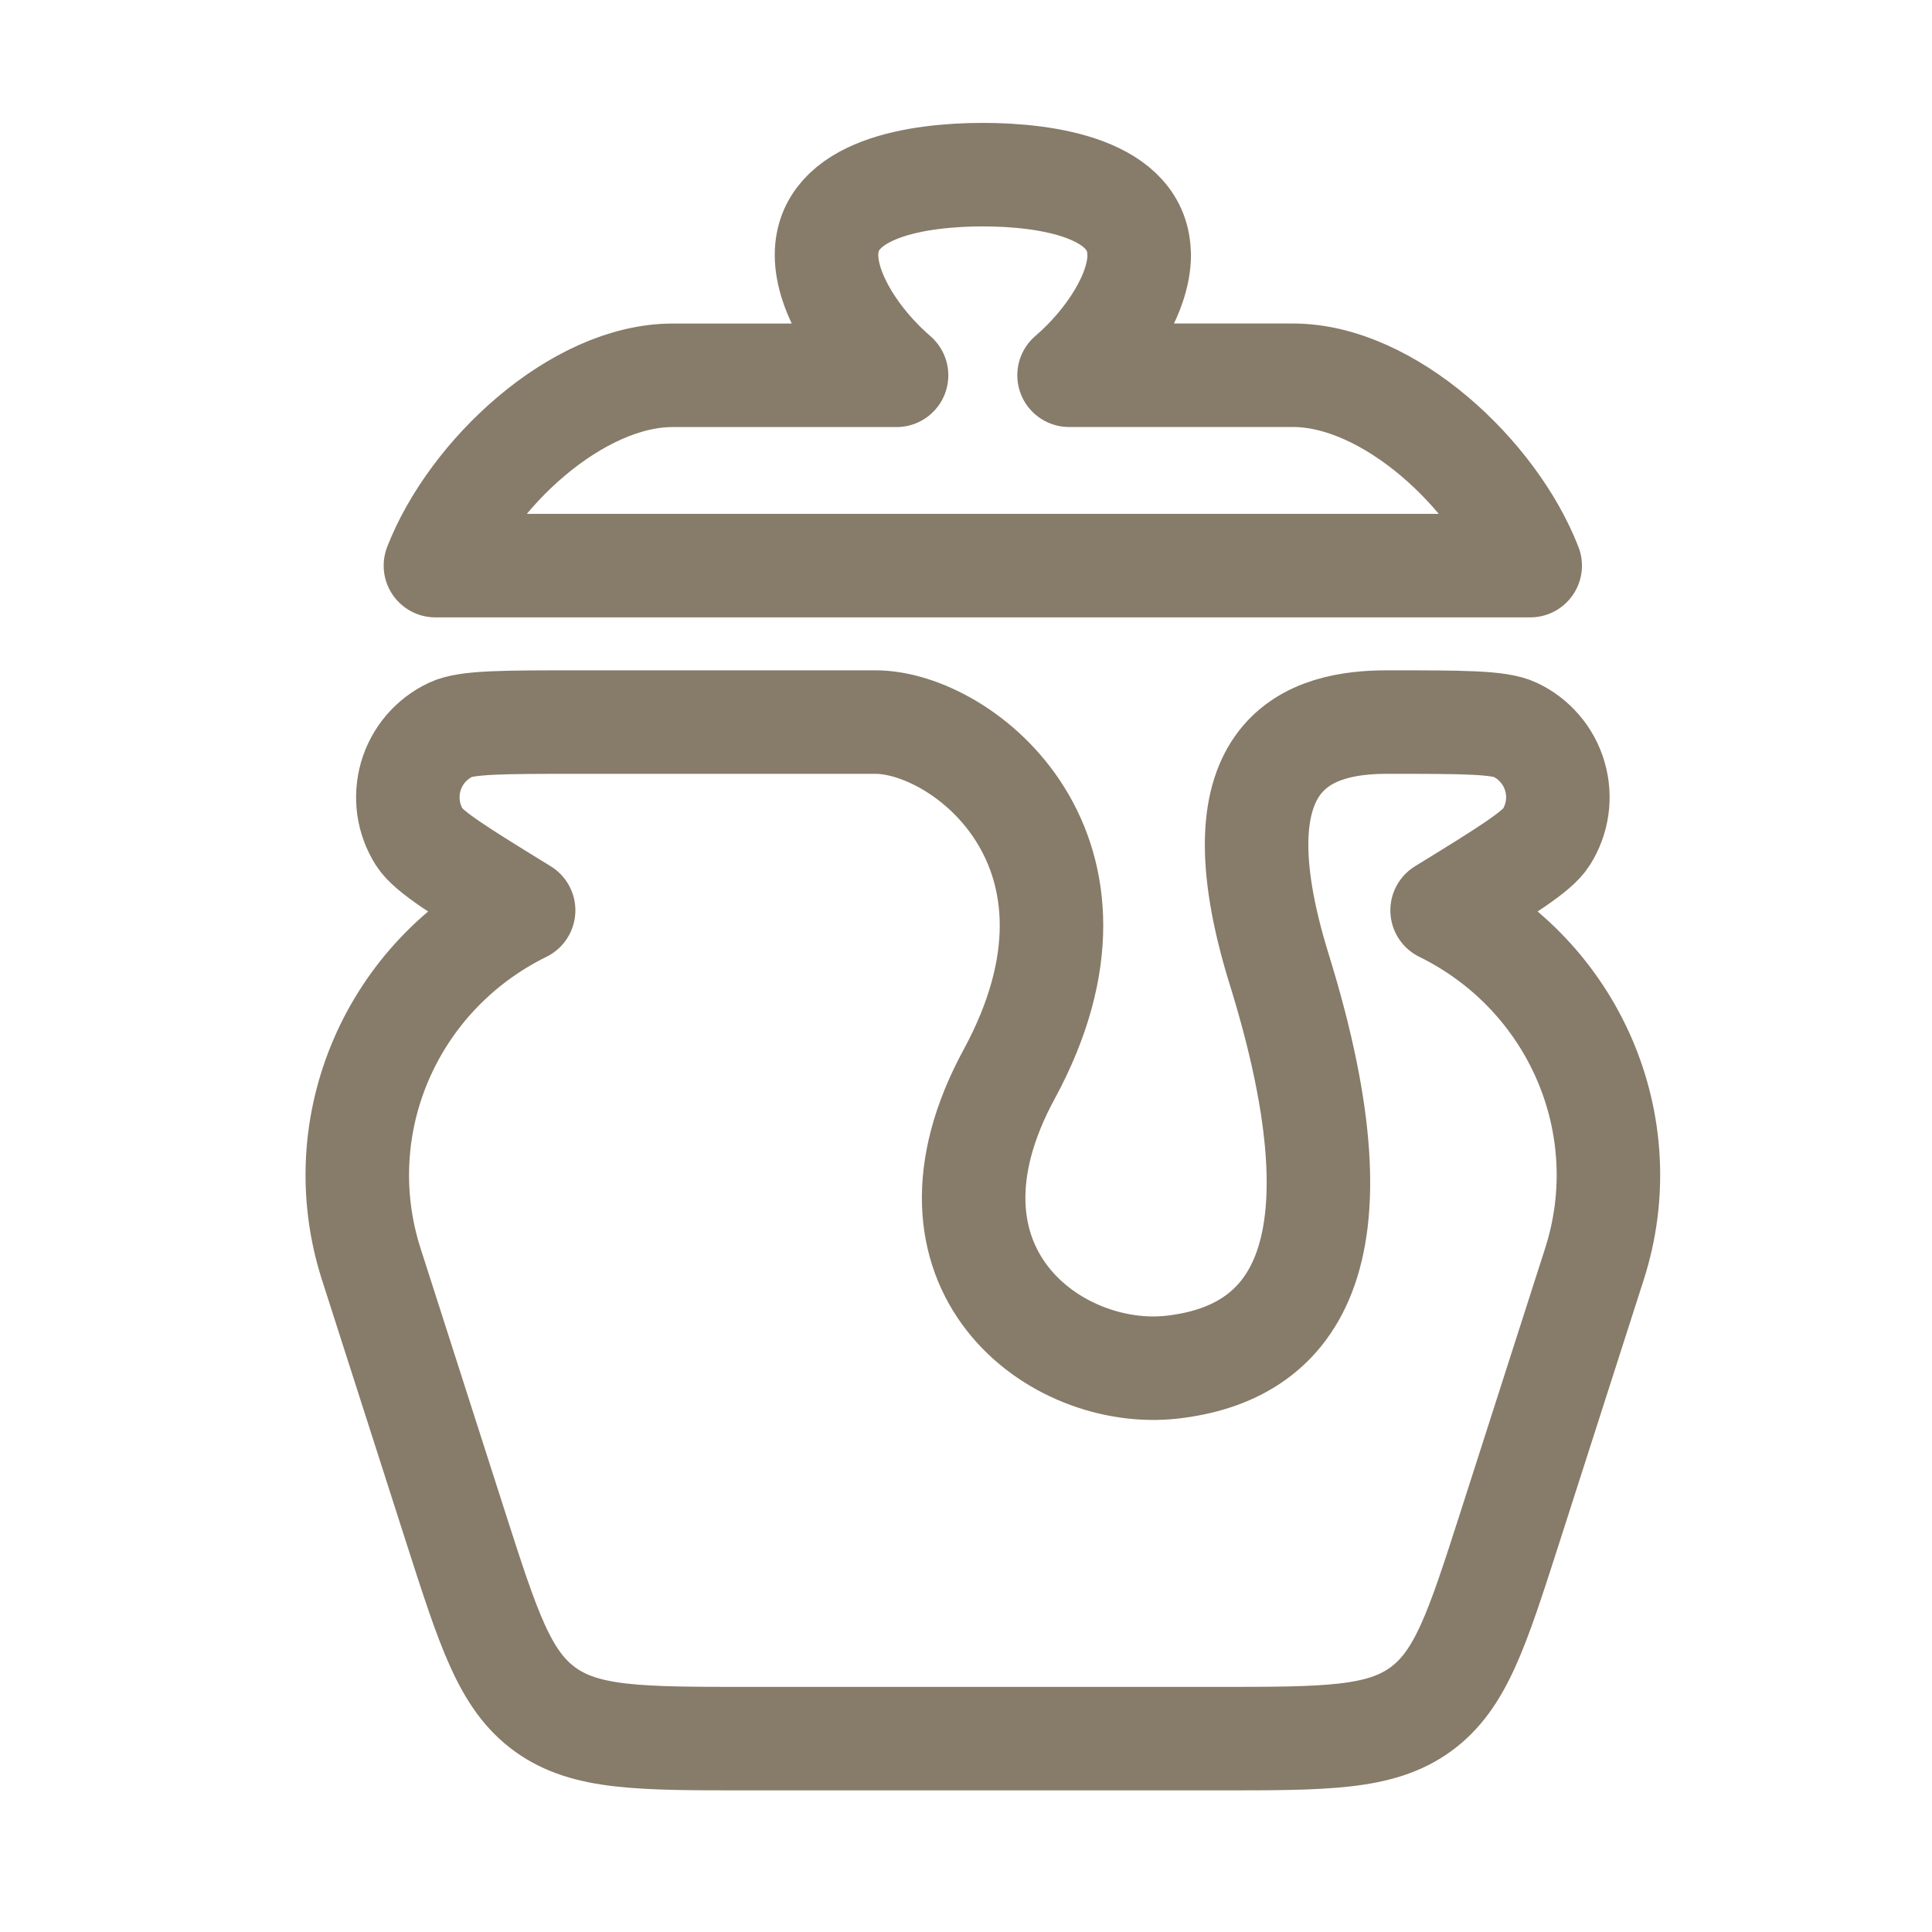 <svg width="35" height="35" viewBox="0 0 35 35" fill="none" xmlns="http://www.w3.org/2000/svg">
<path d="M20.636 4.618C20.636 3.413 18.977 3.164 17.805 3.164C16.631 3.164 14.973 3.413 14.973 4.618C14.973 5.32 15.539 6.193 16.242 6.799H12.186C10.449 6.798 8.532 8.59 7.888 10.247H27.721C27.077 8.591 25.16 6.798 23.423 6.798H19.367C20.071 6.193 20.638 5.32 20.638 4.618M6.726 22.901L8.26 27.684C8.851 29.523 9.146 30.442 9.877 30.97C10.609 31.497 11.59 31.497 13.549 31.497H22.06C24.019 31.497 25 31.497 25.732 30.97C26.463 30.442 26.758 29.523 27.349 27.684L28.884 22.901C29.692 20.388 28.52 17.669 26.125 16.492C27.272 15.787 27.844 15.434 28.013 15.166C28.115 15.004 28.182 14.822 28.209 14.632C28.236 14.443 28.222 14.249 28.168 14.065C28.115 13.881 28.023 13.71 27.898 13.565C27.774 13.419 27.62 13.301 27.446 13.22C27.157 13.081 26.483 13.081 25.13 13.081C23.779 13.081 21.933 13.557 23.175 17.564C24.83 22.901 23.345 24.526 21.237 24.767C19.129 25.008 16.369 22.986 18.282 19.46C20.464 15.437 17.457 13.081 15.859 13.081H10.48C9.129 13.081 8.453 13.081 8.164 13.22C7.991 13.301 7.837 13.419 7.712 13.565C7.588 13.71 7.496 13.881 7.442 14.065C7.389 14.249 7.375 14.443 7.401 14.632C7.428 14.822 7.495 15.004 7.597 15.166C7.767 15.435 8.34 15.787 9.486 16.492C7.089 17.671 5.92 20.388 6.726 22.901Z" stroke="#877B69" stroke-width="1.875" stroke-linecap="round" stroke-linejoin="round"/>
</svg>
